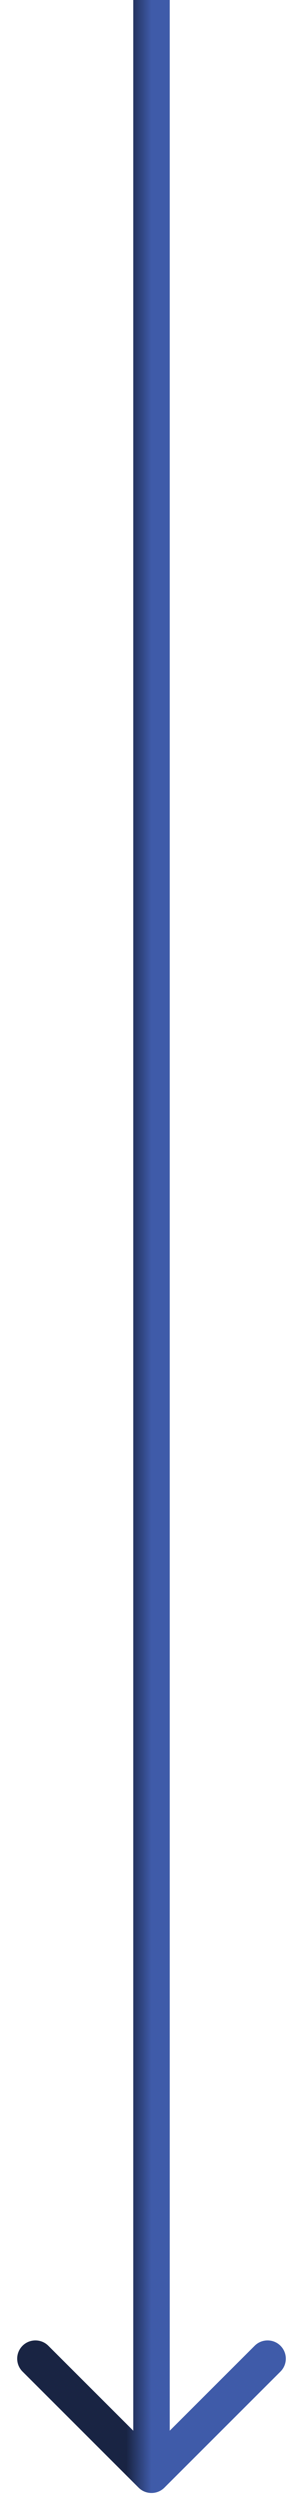 <?xml version="1.0" encoding="UTF-8"?> <svg xmlns="http://www.w3.org/2000/svg" width="12" height="99" viewBox="0 0 12 99" fill="none"><path d="M5.489 98.511C5.771 98.793 6.229 98.793 6.511 98.511L11.108 93.914C11.39 93.632 11.39 93.174 11.108 92.892C10.826 92.61 10.368 92.61 10.086 92.892L6 96.978L1.914 92.892C1.632 92.61 1.174 92.61 0.892 92.892C0.61 93.174 0.61 93.632 0.892 93.914L5.489 98.511ZM6 0L5.278 3.15756e-08L5.278 98L6 98L6.722 98L6.722 -3.15756e-08L6 0Z" fill="url(#paint0_linear_79_140)"></path><defs><linearGradient id="paint0_linear_79_140" x1="6" y1="49" x2="5" y2="49" gradientUnits="userSpaceOnUse"><stop stop-color="#3F5BA9"></stop><stop offset="1" stop-color="#192443"></stop></linearGradient></defs></svg> 